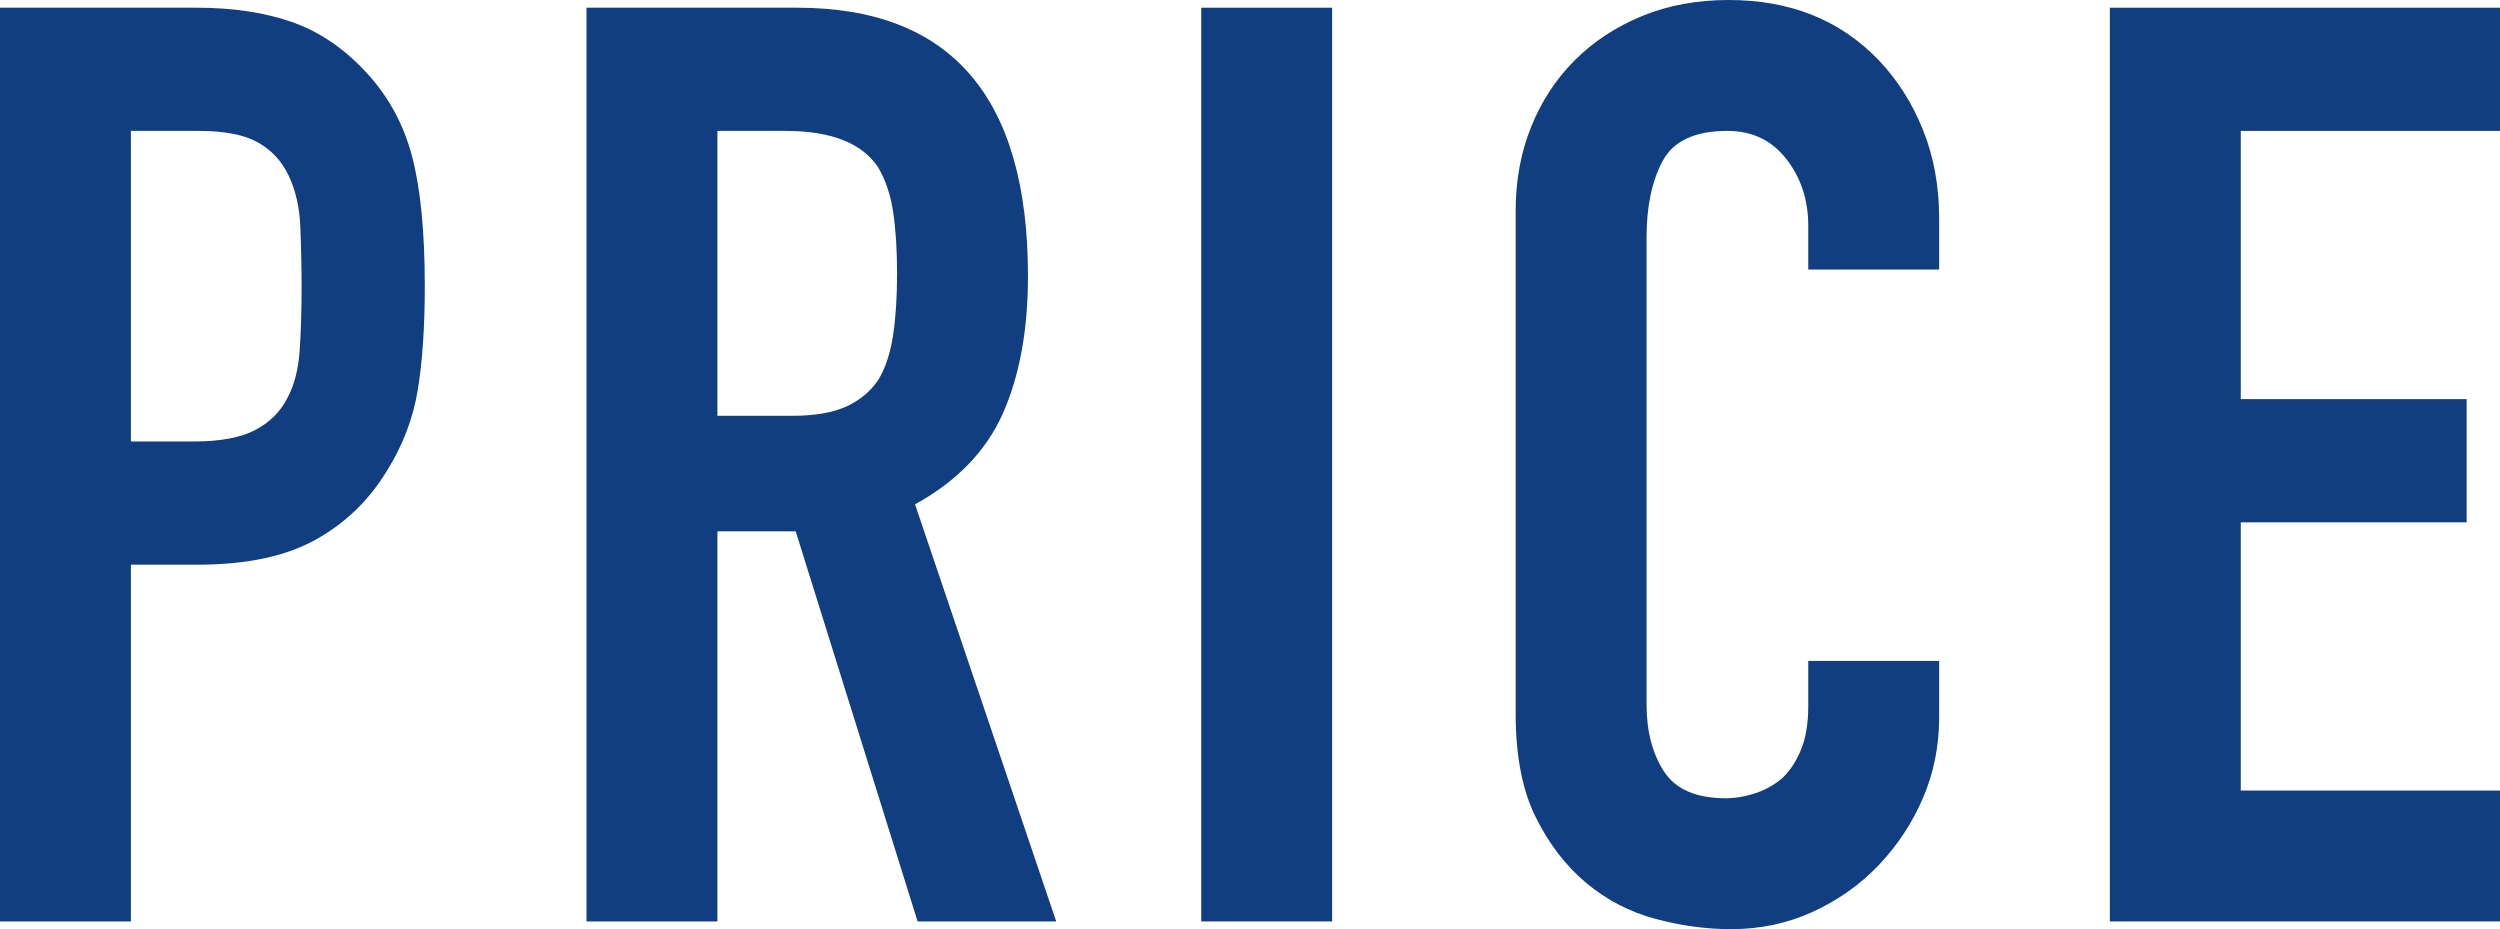 <?xml version="1.0" encoding="UTF-8"?><svg id="_レイヤー_2" xmlns="http://www.w3.org/2000/svg" viewBox="0 0 155.84 57.92"><defs><style>.cls-1{fill:#113e80;}</style></defs><g id="_コンテンツ"><g><path class="cls-1" d="m0,57.44V.48h12.24c2.24,0,4.21.29,5.92.88,1.71.59,3.25,1.63,4.64,3.12,1.39,1.49,2.35,3.24,2.88,5.24.53,2,.8,4.71.8,8.12,0,2.56-.15,4.72-.44,6.48-.29,1.76-.92,3.41-1.88,4.96-1.12,1.87-2.61,3.32-4.48,4.36-1.87,1.04-4.32,1.56-7.36,1.56h-4.16v22.24H0ZM8.16,8.16v19.36h3.92c1.65,0,2.93-.24,3.84-.72.91-.48,1.57-1.15,2-2,.43-.8.68-1.79.76-2.96.08-1.17.12-2.48.12-3.92,0-1.33-.03-2.6-.08-3.8-.05-1.2-.29-2.25-.72-3.16-.43-.91-1.07-1.6-1.92-2.08-.85-.48-2.08-.72-3.68-.72h-4.24Z"/><path class="cls-1" d="m36.56,57.44V.48h13.12c9.6,0,14.4,5.57,14.4,16.72,0,3.36-.52,6.21-1.56,8.56-1.04,2.35-2.87,4.24-5.48,5.68l8.8,26h-8.64l-7.6-24.32h-4.88v24.32h-8.16Zm8.16-49.28v17.76h4.64c1.44,0,2.59-.2,3.44-.6.85-.4,1.52-.97,2-1.72.43-.75.72-1.67.88-2.76.16-1.09.24-2.36.24-3.8s-.08-2.71-.24-3.8c-.16-1.09-.48-2.04-.96-2.84-1.01-1.49-2.93-2.24-5.76-2.24h-4.24Z"/><path class="cls-1" d="m74.88,57.44V.48h8.16v56.96h-8.16Z"/><path class="cls-1" d="m120.88,41.2v3.52c0,1.76-.33,3.43-1,5-.67,1.57-1.59,2.97-2.76,4.2-1.17,1.23-2.55,2.2-4.12,2.92-1.57.72-3.27,1.08-5.08,1.08-1.55,0-3.12-.21-4.72-.64-1.6-.43-3.04-1.17-4.32-2.24-1.28-1.07-2.33-2.44-3.16-4.12-.83-1.68-1.24-3.83-1.24-6.44V13.12c0-1.87.32-3.6.96-5.2.64-1.6,1.55-2.99,2.72-4.16,1.17-1.17,2.57-2.09,4.2-2.76,1.63-.67,3.43-1,5.4-1,3.84,0,6.96,1.25,9.36,3.76,1.17,1.23,2.09,2.68,2.76,4.36.67,1.68,1,3.51,1,5.48v3.2h-8.16v-2.72c0-1.6-.45-2.99-1.36-4.16-.91-1.17-2.13-1.76-3.68-1.76-2.03,0-3.37.63-4.04,1.88-.67,1.25-1,2.84-1,4.76v29.12c0,1.65.36,3.04,1.08,4.16.72,1.12,2.01,1.68,3.88,1.68.53,0,1.11-.09,1.72-.28.61-.19,1.19-.49,1.72-.92.48-.43.88-1.01,1.2-1.76.32-.75.48-1.68.48-2.8v-2.8h8.16Z"/><path class="cls-1" d="m131.52,57.44V.48h24.32v7.68h-16.16v16.72h14.08v7.68h-14.08v16.72h16.16v8.16h-24.32Z"/></g></g></svg>
